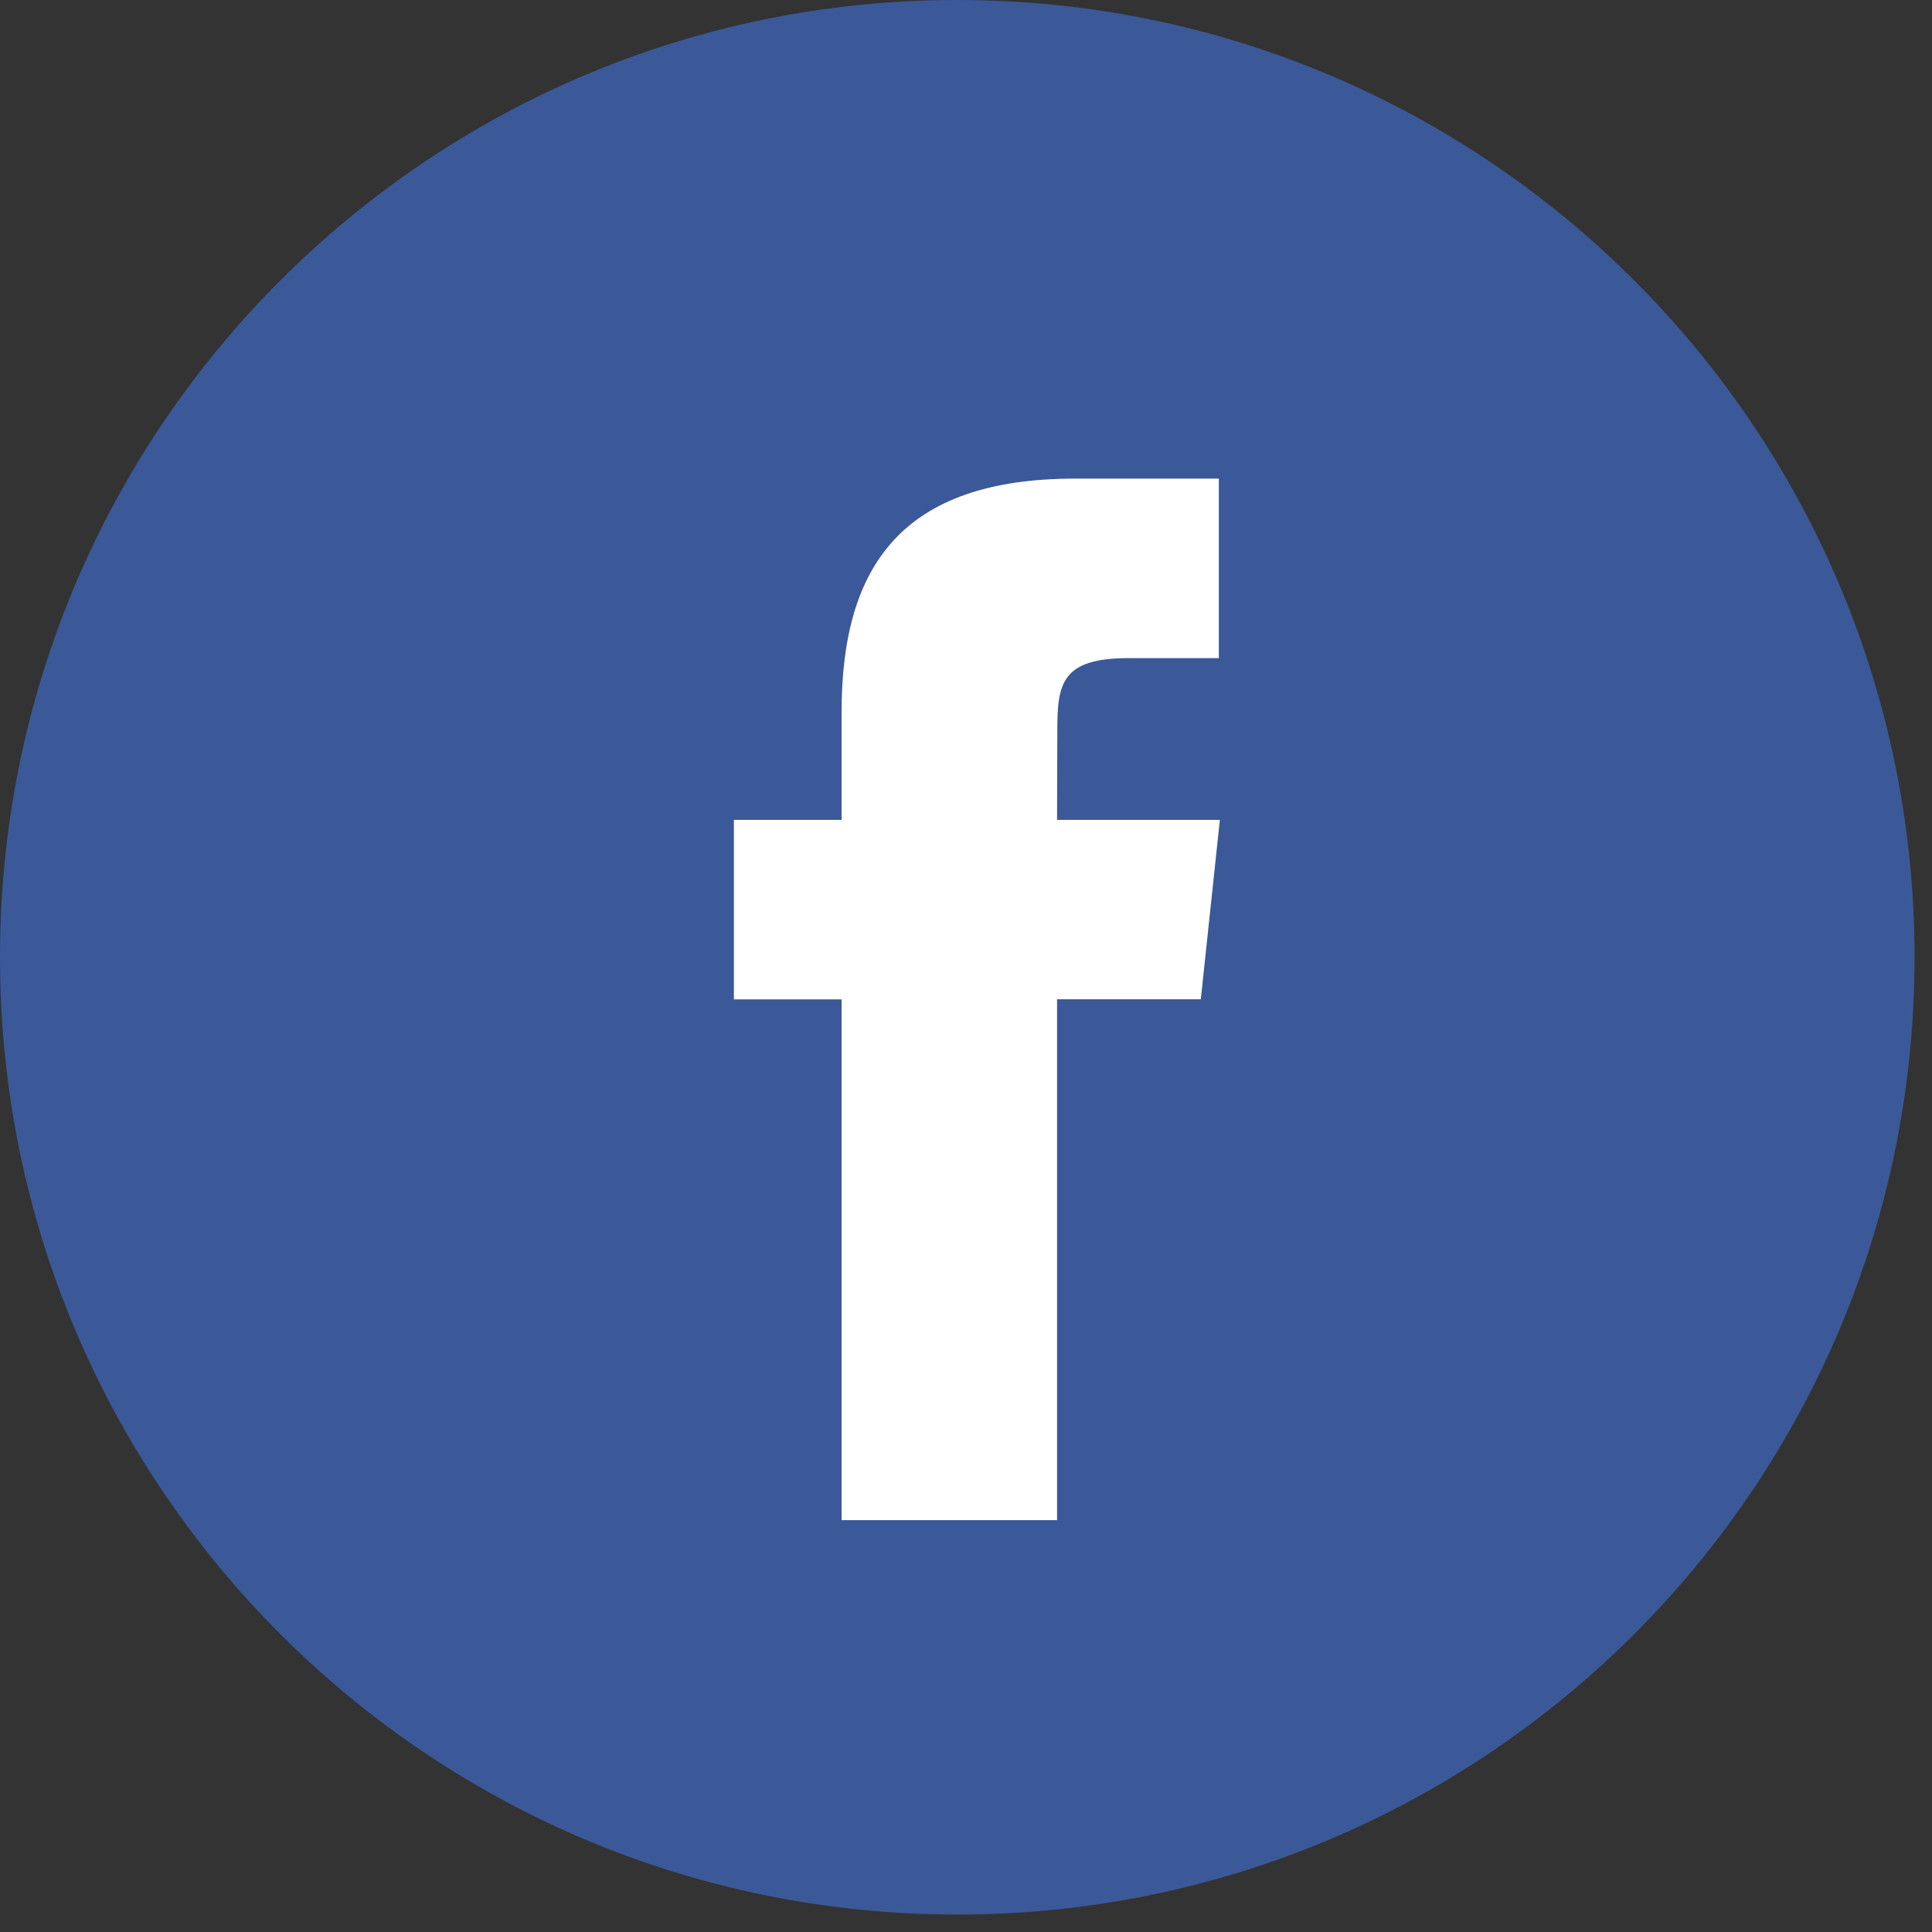 <svg xmlns="http://www.w3.org/2000/svg" width="30" height="30" viewBox="0 0 30 30">
    <rect x="0" y="0" width="30" height="30" fill="#333333" stroke="none"/>
    <g fill="none" fill-rule="evenodd">
        <g fill-rule="nonzero">
            <g>
                <g>
                    <path fill="#3B5998" d="M0 14.865C0 6.655 6.655 0 14.865 0c8.209 0 14.864 6.655 14.864 14.865 0 8.209-6.655 14.864-14.864 14.864C6.655 29.729 0 23.074 0 14.865z" transform="translate(-135 -4179) translate(0 3802) translate(135 377)"/>
                    <path fill="#FFF" d="M16.414 23.605v-8.088h2.232l.296-2.786h-2.528l.004-1.395c0-.727.069-1.117 1.113-1.117h1.395V7.432h-2.232c-2.682 0-3.626 1.352-3.626 3.626v1.673h-1.672v2.787h1.672v8.087h3.346z" transform="translate(-135 -4179) translate(0 3802) translate(135 377)"/>
                </g>
            </g>
        </g>
    </g>
</svg>
